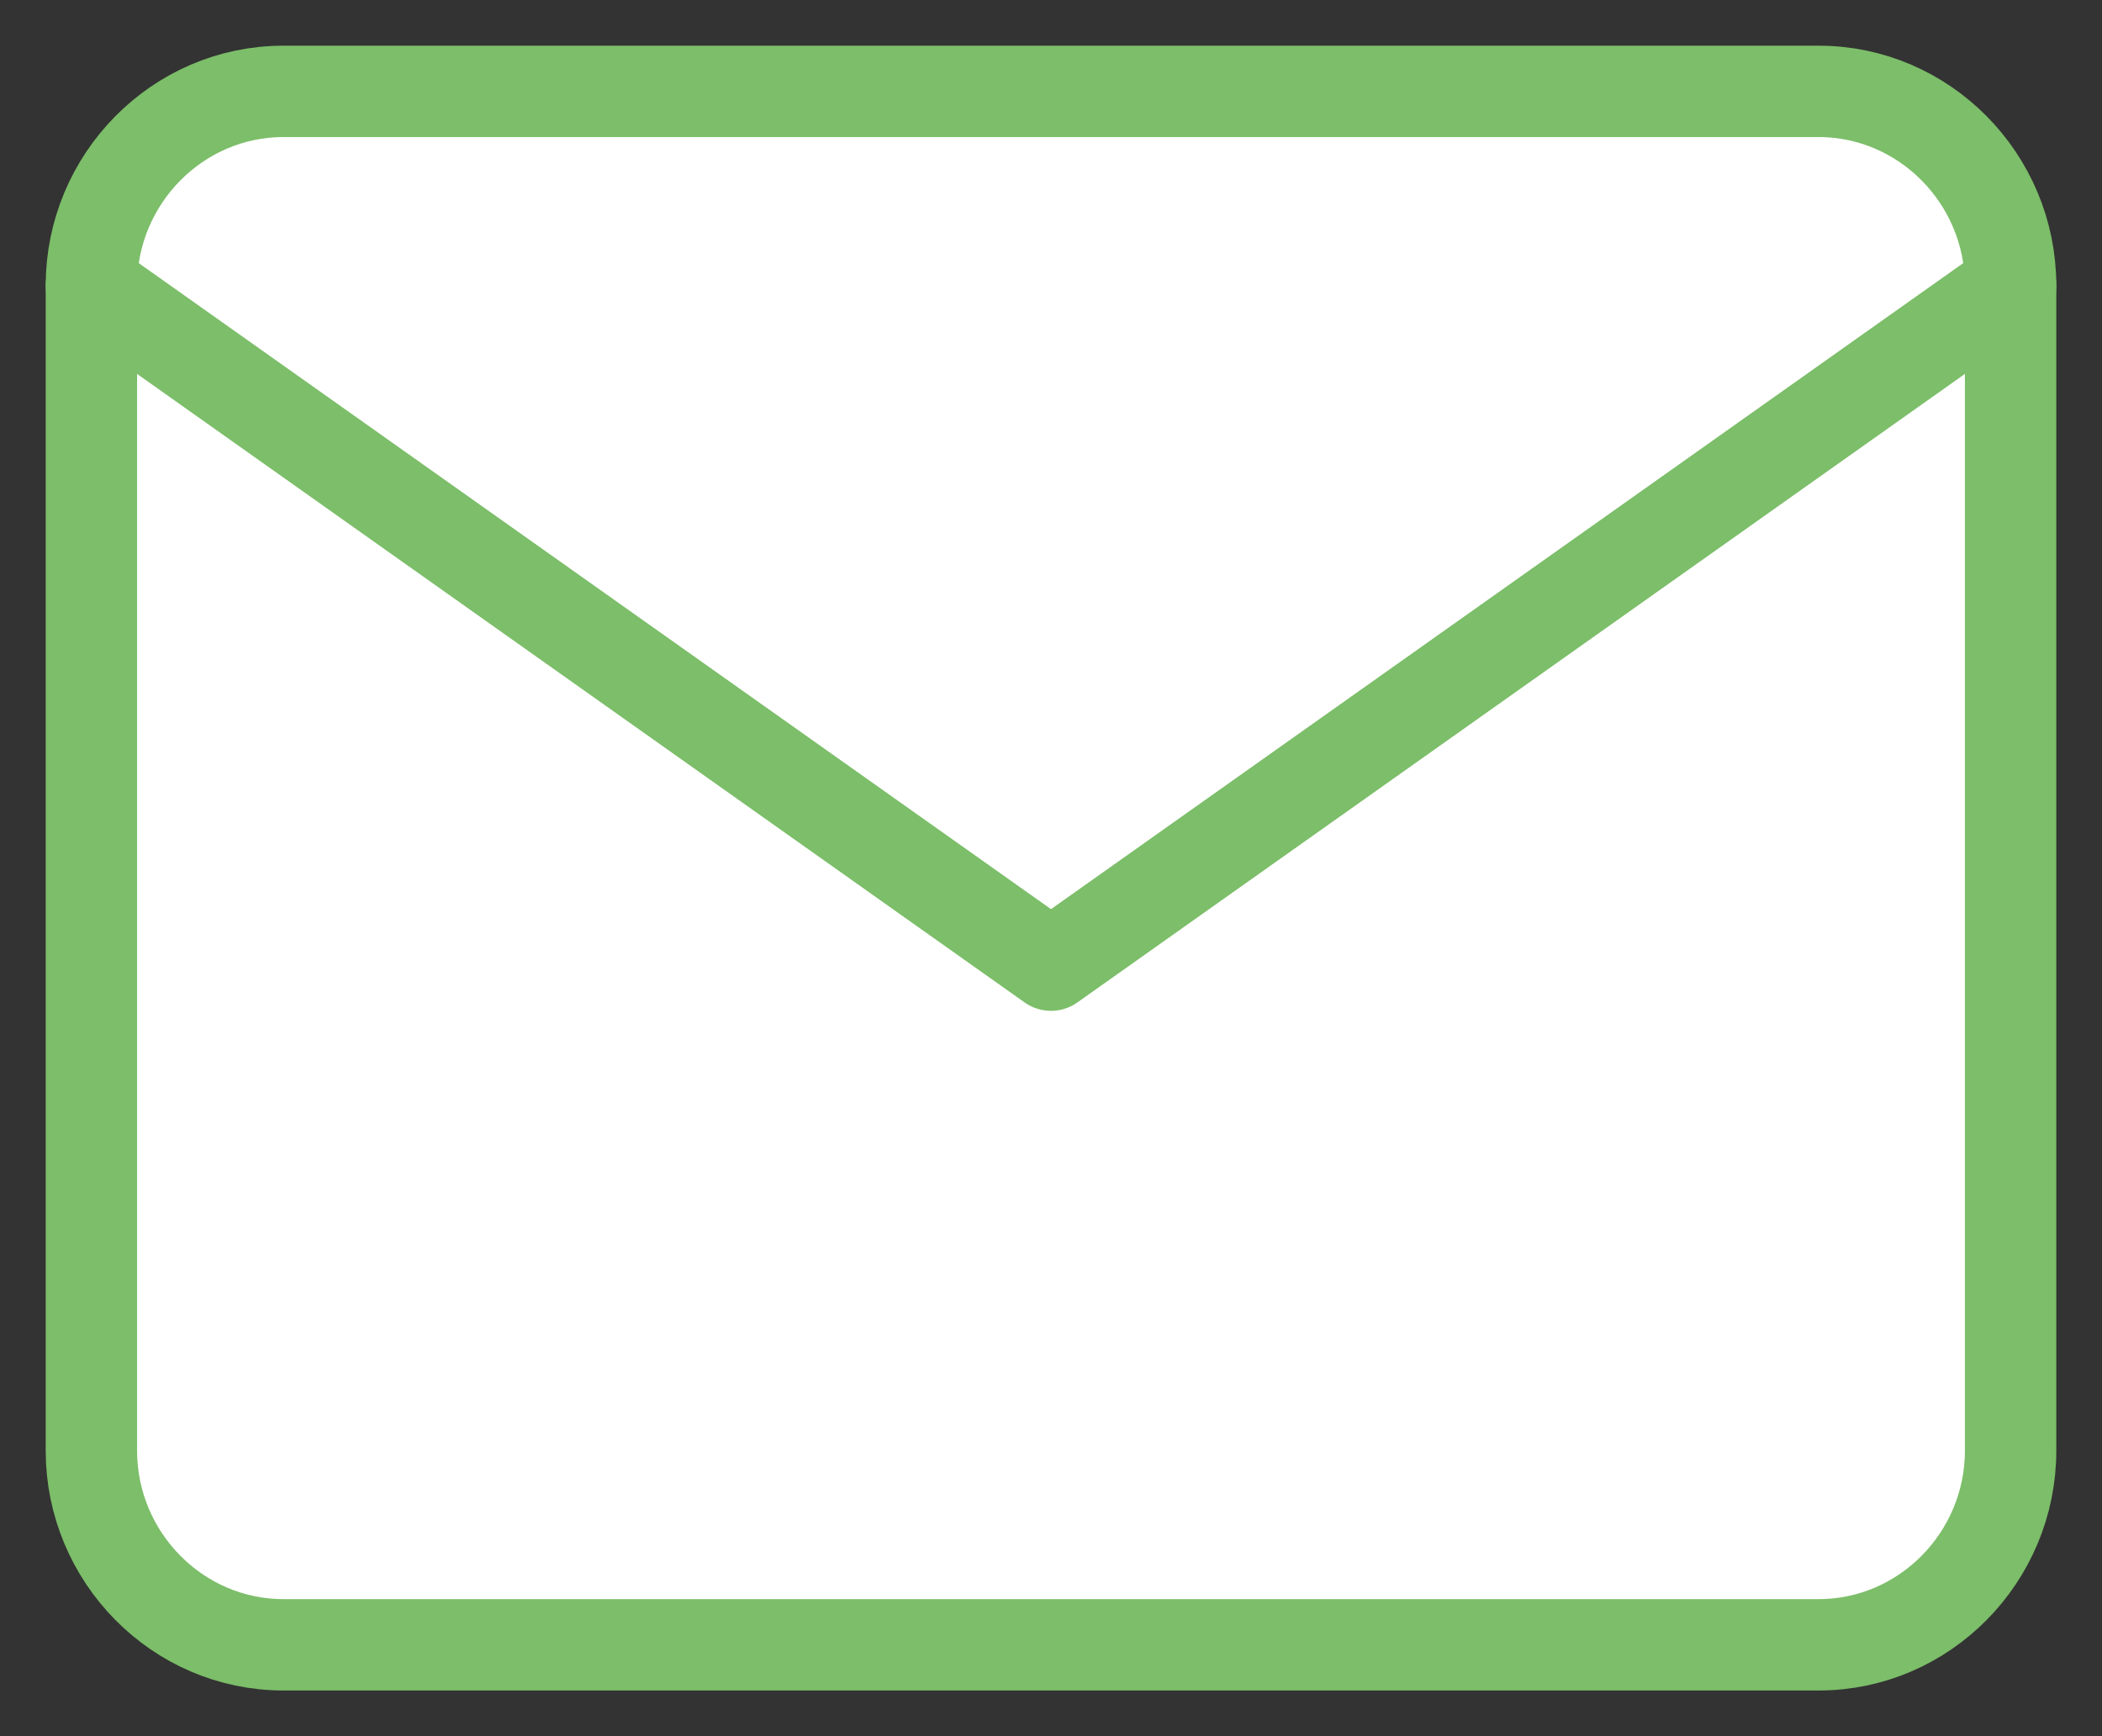 <?xml version="1.0" encoding="UTF-8"?> <svg xmlns="http://www.w3.org/2000/svg" width="23" height="19" viewBox="0 0 23 19" fill="none"><rect x="0" y="0" width="23" height="19" fill="#333333" stroke="none"/><path d="M3.1 1H19.9C21.055 1 22 1.956 22 3.125V15.875C22 17.044 21.055 18 19.9 18H3.1C1.945 18 1 17.044 1 15.875V3.125C1 1.956 1.945 1 3.1 1Z" fill="white" stroke="#7CBE69" stroke-linecap="round" stroke-linejoin="round"></path><path d="M22 3.125L11.5 10.562L1 3.125" fill="white"></path><path d="M22 3.125L11.5 10.562L1 3.125" stroke="#7CBE69" stroke-linecap="round" stroke-linejoin="round"></path></svg> 
